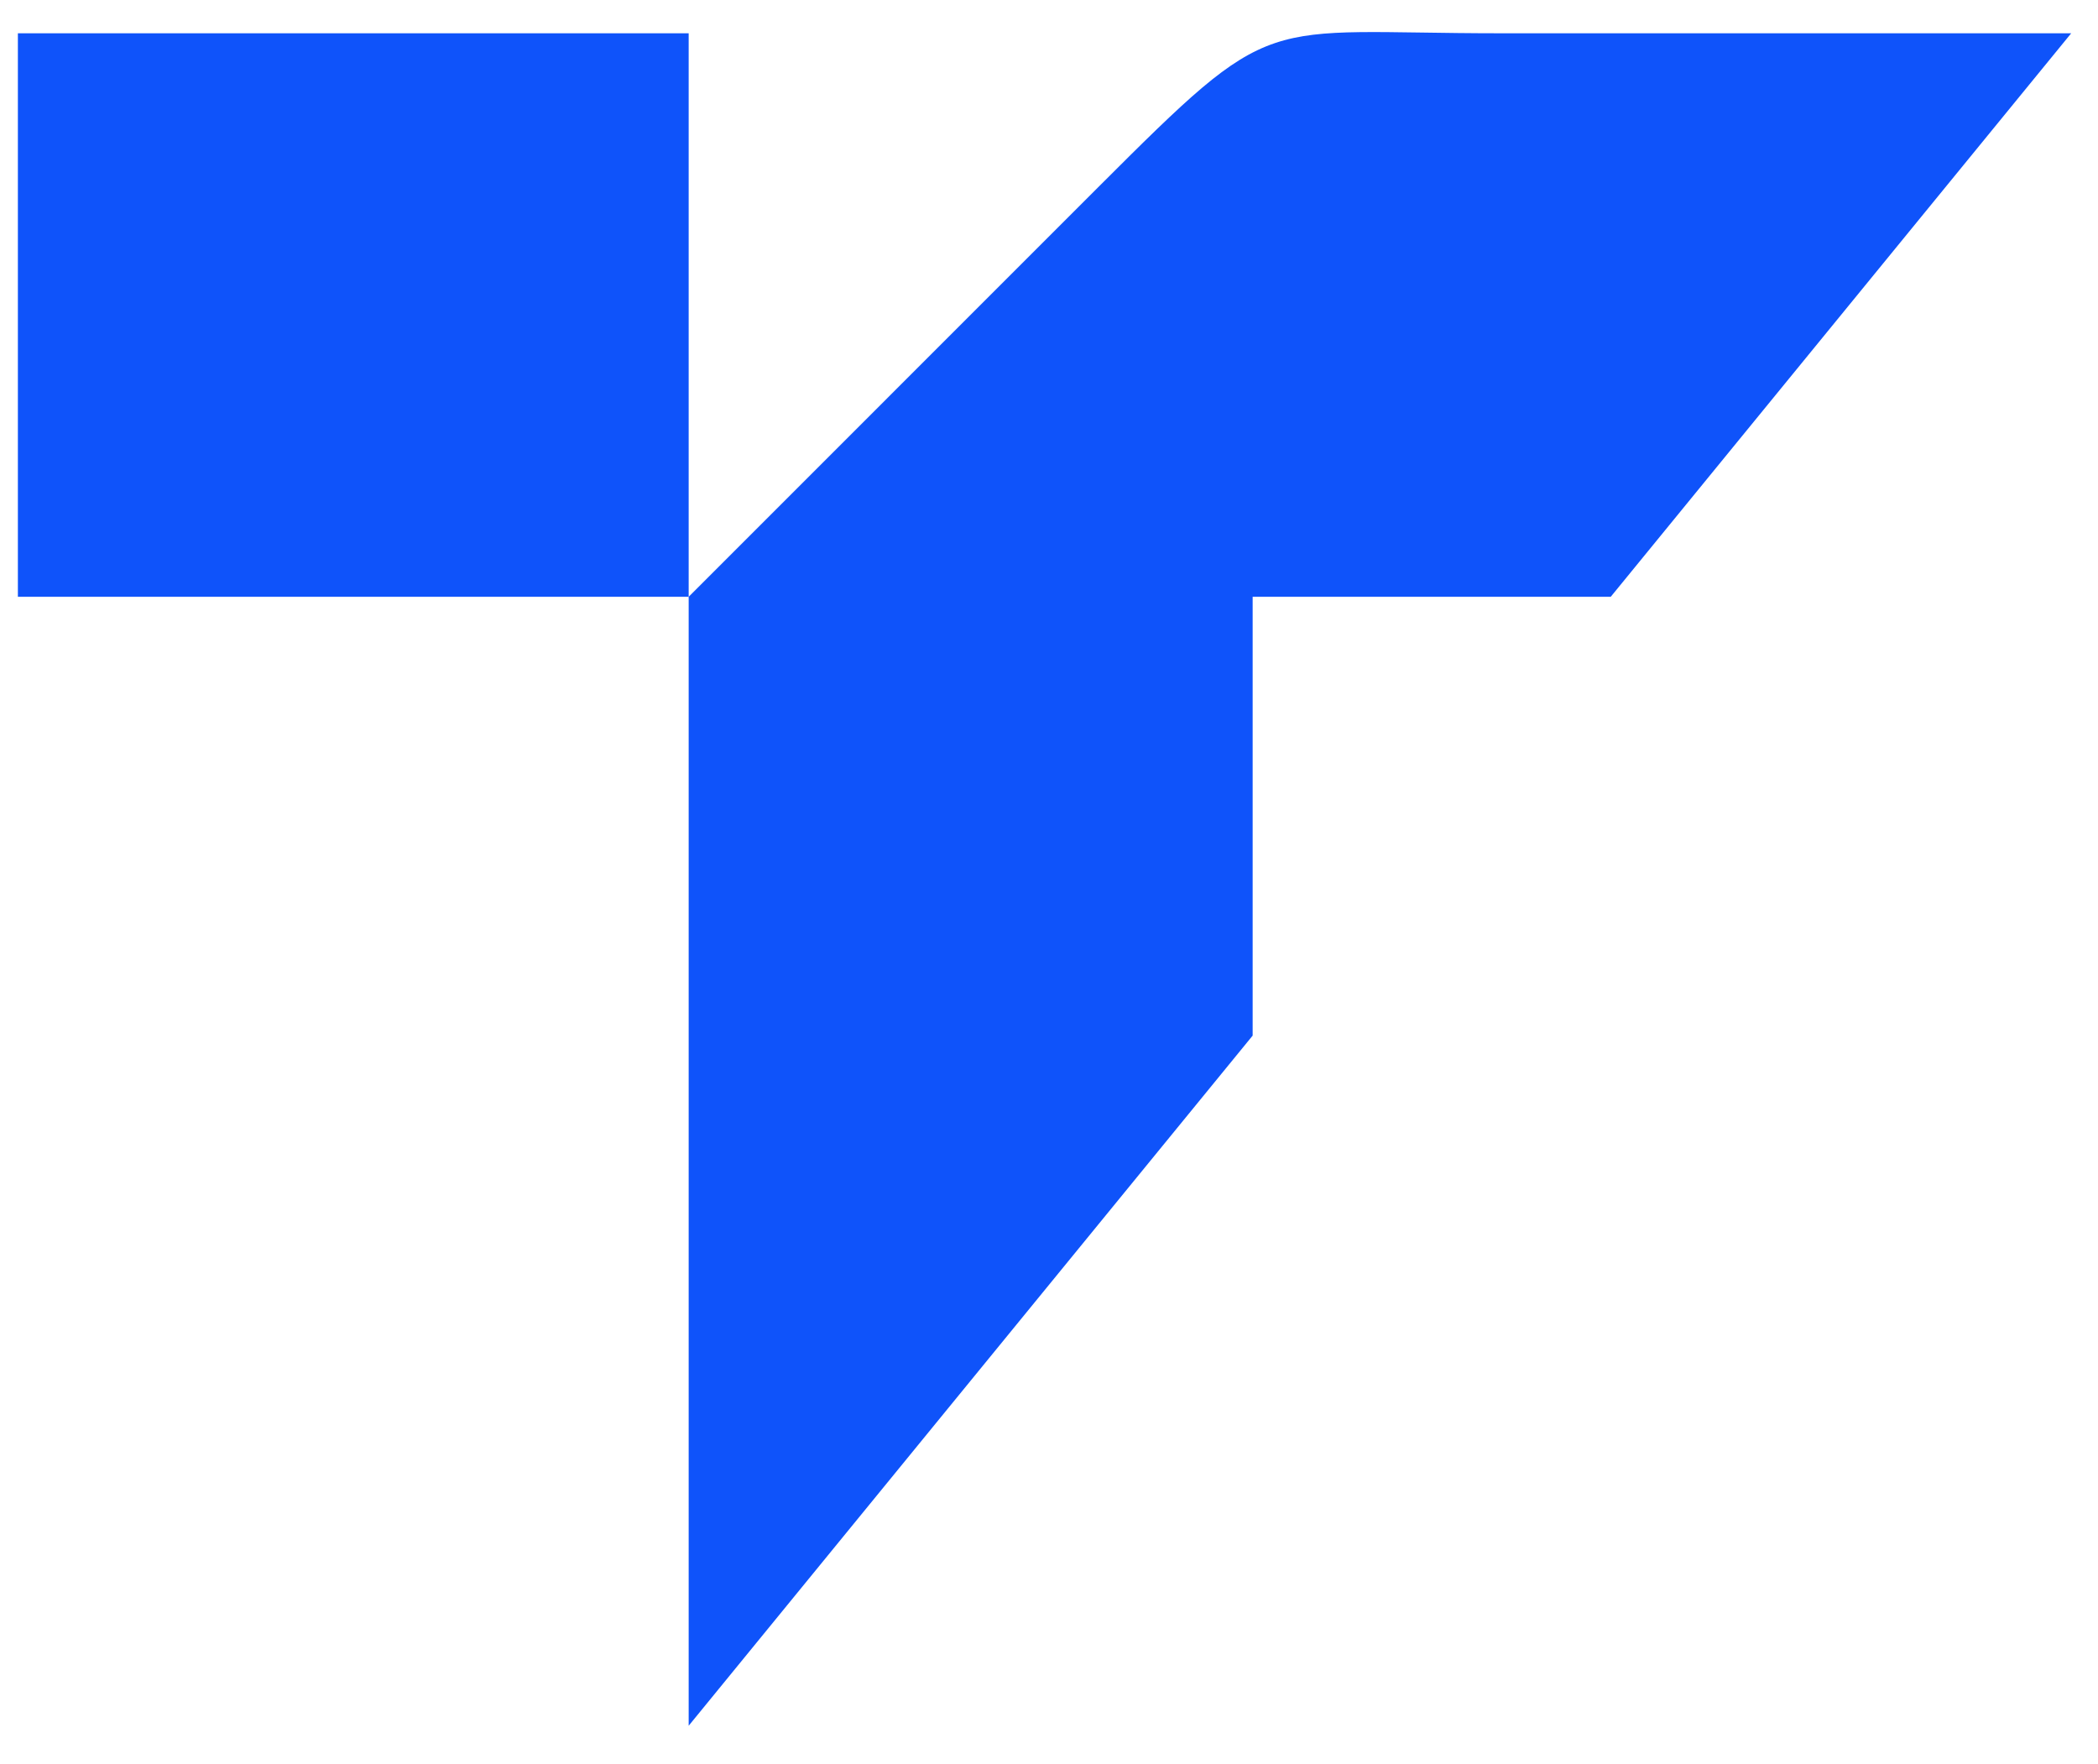 <svg width="44" height="37" viewBox="0 0 44 37" fill="none" xmlns="http://www.w3.org/2000/svg">
<path fill-rule="evenodd" clip-rule="evenodd" d="M26.271 21.719V12.516H33.781L43.438 0.698C39.448 0.698 35.458 0.698 31.474 0.698C26.349 0.698 26.792 0.167 23.026 3.932L14.443 12.516H0.375V0.698H14.443V36.193L26.271 21.719Z" fill="#0F53FA"/>
</svg>
